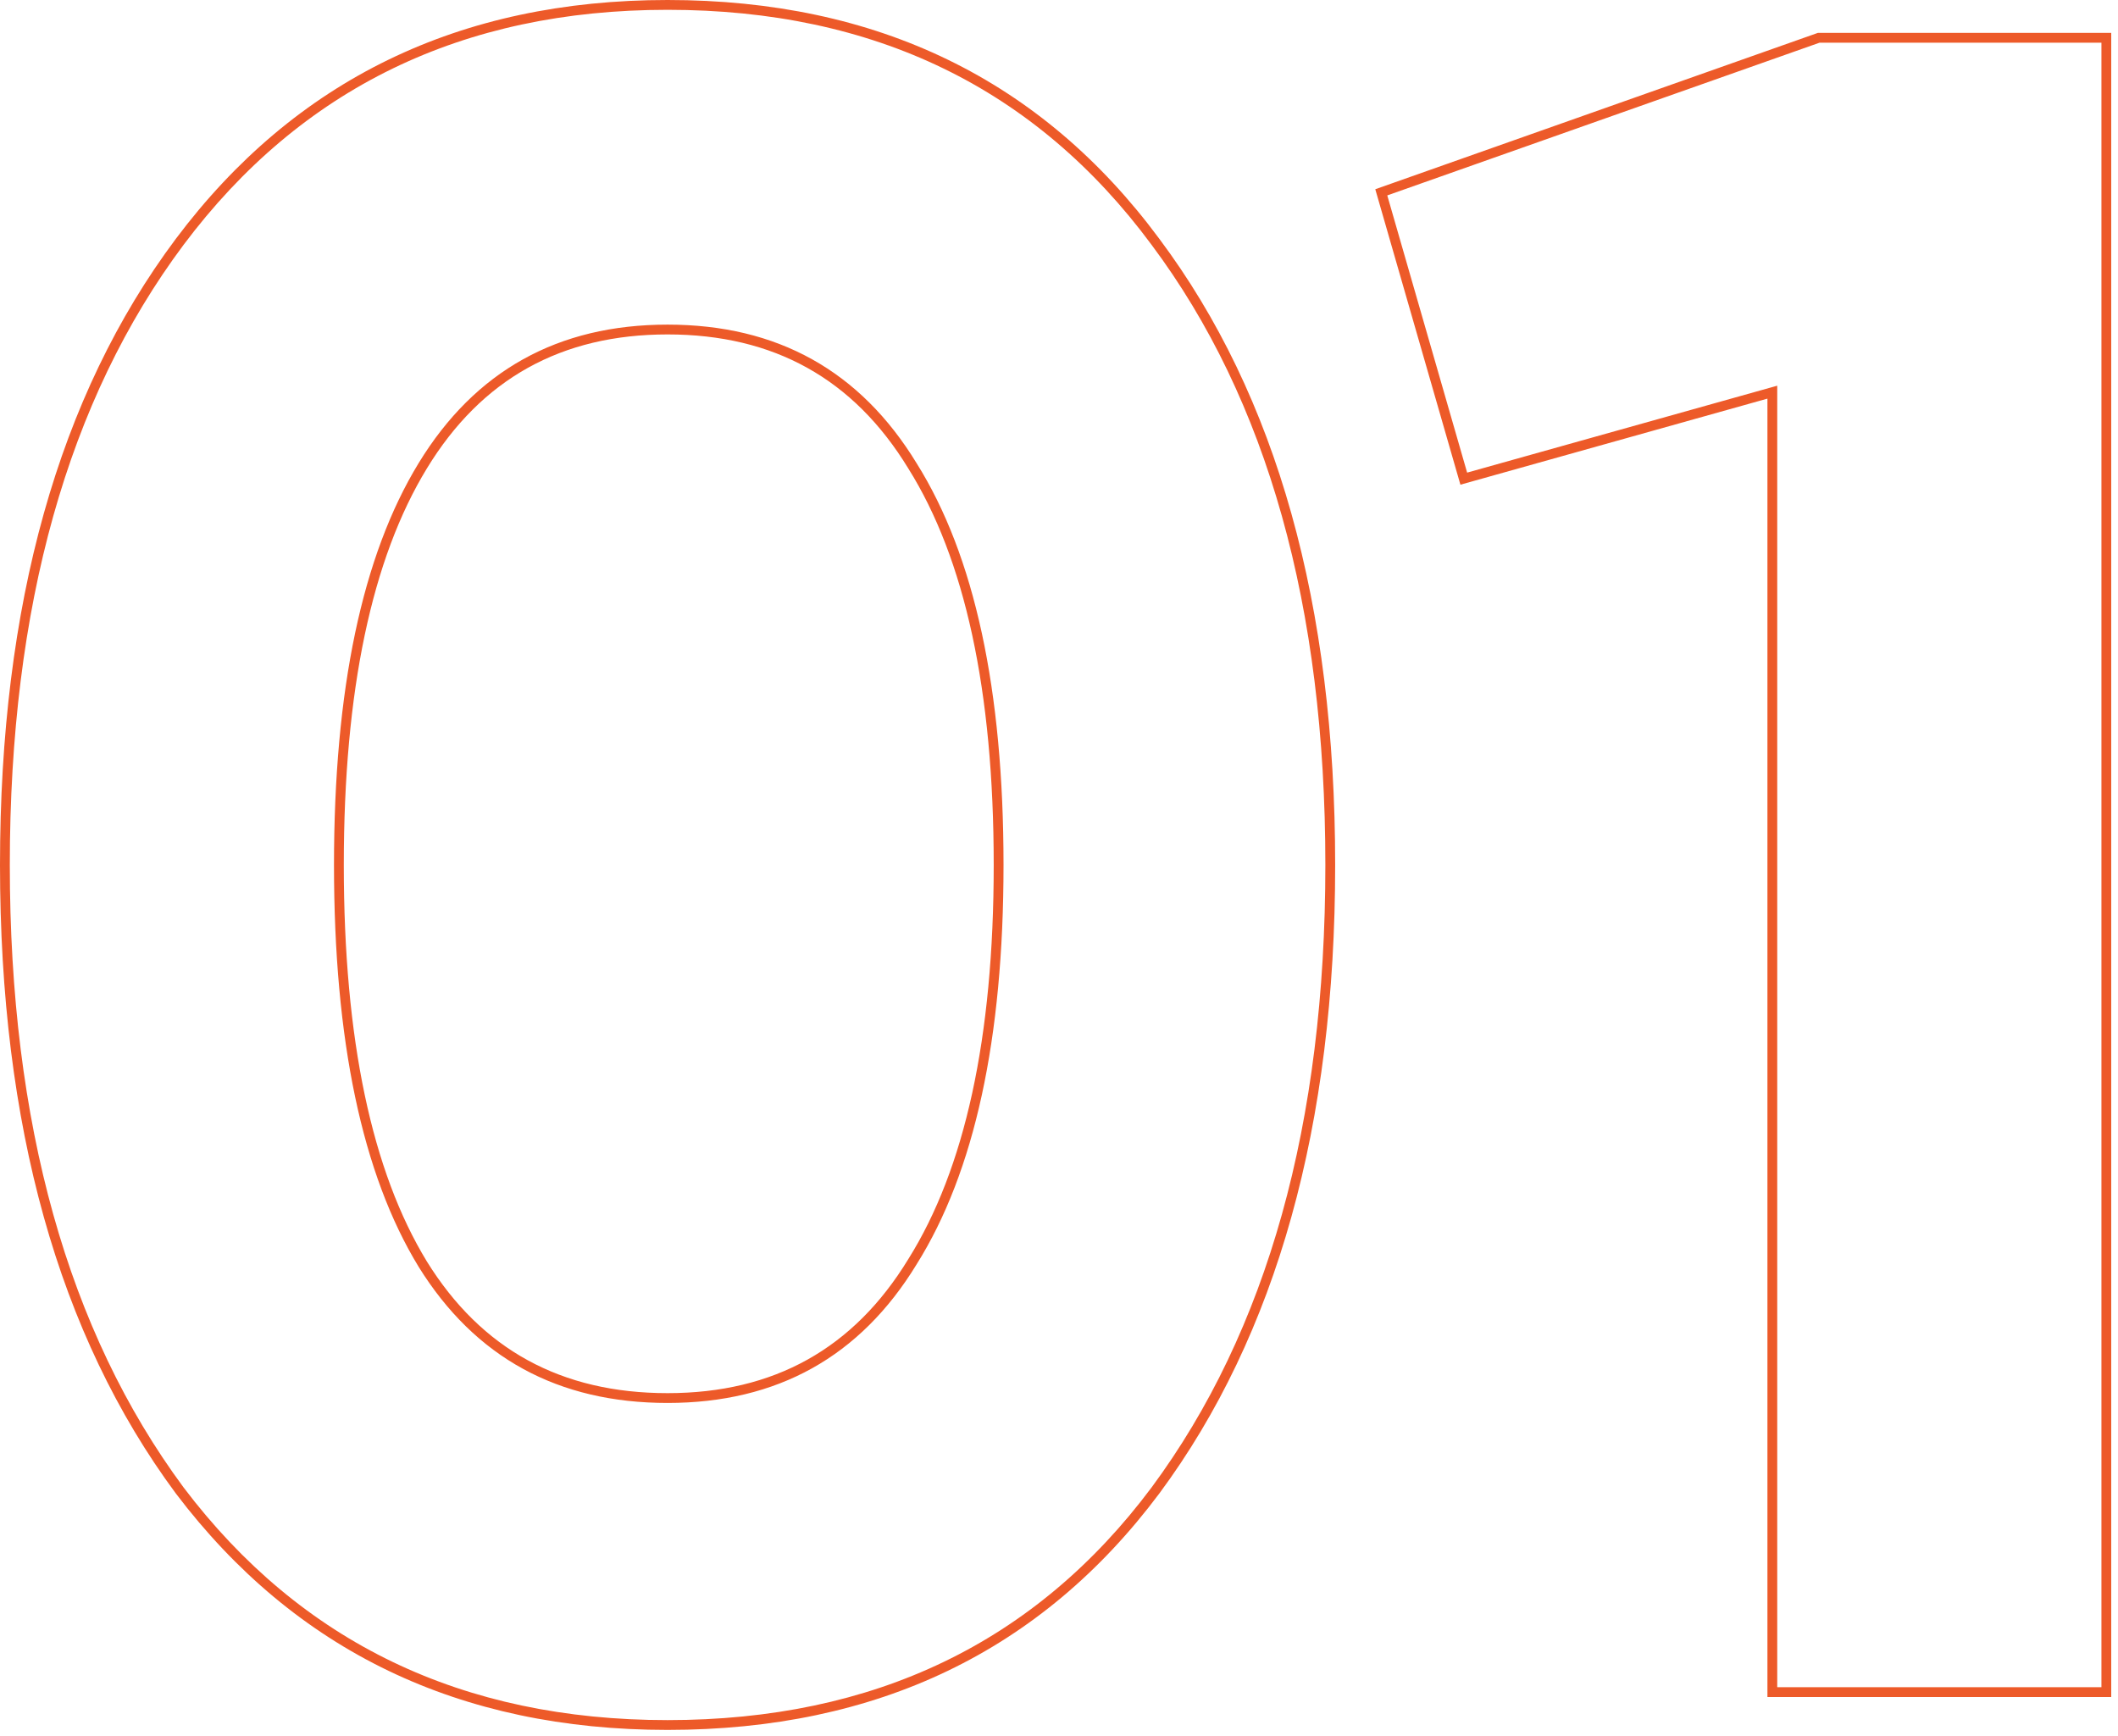 <svg xmlns="http://www.w3.org/2000/svg" width="216" height="177" viewBox="0 0 216 177" fill="none"><path fill-rule="evenodd" clip-rule="evenodd" d="M17.932 152.299L17.925 152.29C5.942 136.097 0 114.705 0 88.207C0 61.709 5.942 40.394 17.928 24.359L17.929 24.358C30.107 8.12 46.862 0 68.082 0C89.458 0 106.217 8.118 118.237 24.361C130.222 40.395 136.164 61.71 136.164 88.207C136.164 114.705 130.222 136.097 118.239 152.29L118.236 152.294C106.214 168.378 89.455 176.413 68.082 176.413C46.866 176.413 30.111 168.376 17.932 152.299ZM117.435 24.958C105.616 8.986 89.165 1 68.082 1C47.159 1 30.708 8.986 18.729 24.958C6.91 40.77 1 61.853 1 88.207C1 114.56 6.91 135.723 18.729 151.695C30.708 167.507 47.159 175.413 68.082 175.413C89.165 175.413 105.616 167.507 117.435 151.695C129.255 135.723 135.164 114.56 135.164 88.207C135.164 61.853 129.255 40.77 117.435 24.958ZM92.63 128.404C98.397 119.208 101.342 105.849 101.342 88.207C101.342 70.403 98.397 56.965 92.63 47.77L92.624 47.76C87.058 38.638 78.919 34.104 68.082 34.104C57.245 34.104 49.106 38.638 43.54 47.76C37.928 56.957 35.062 70.399 35.062 88.207C35.062 106.012 37.928 119.453 43.538 128.65C49.1 137.609 57.238 142.07 68.082 142.07C78.919 142.07 87.058 137.536 92.624 128.414L92.63 128.404ZM42.687 129.175C36.937 119.751 34.062 106.095 34.062 88.207C34.062 70.318 36.937 56.662 42.687 47.239C48.437 37.815 56.902 33.104 68.082 33.104C79.263 33.104 87.728 37.815 93.478 47.239C99.387 56.662 102.342 70.318 102.342 88.207C102.342 105.936 99.387 119.512 93.478 128.935C87.728 138.359 79.263 143.07 68.082 143.07C56.902 143.07 48.437 138.438 42.687 129.175ZM185.389 3.354H215.31V173.059H180.248V40.651L148.937 49.428L140.256 19.298L185.389 3.354ZM181.248 39.333V172.059H214.31V4.354H185.56L141.478 19.927L149.623 48.197L181.248 39.333Z" fill="#ED5A29"></path></svg>